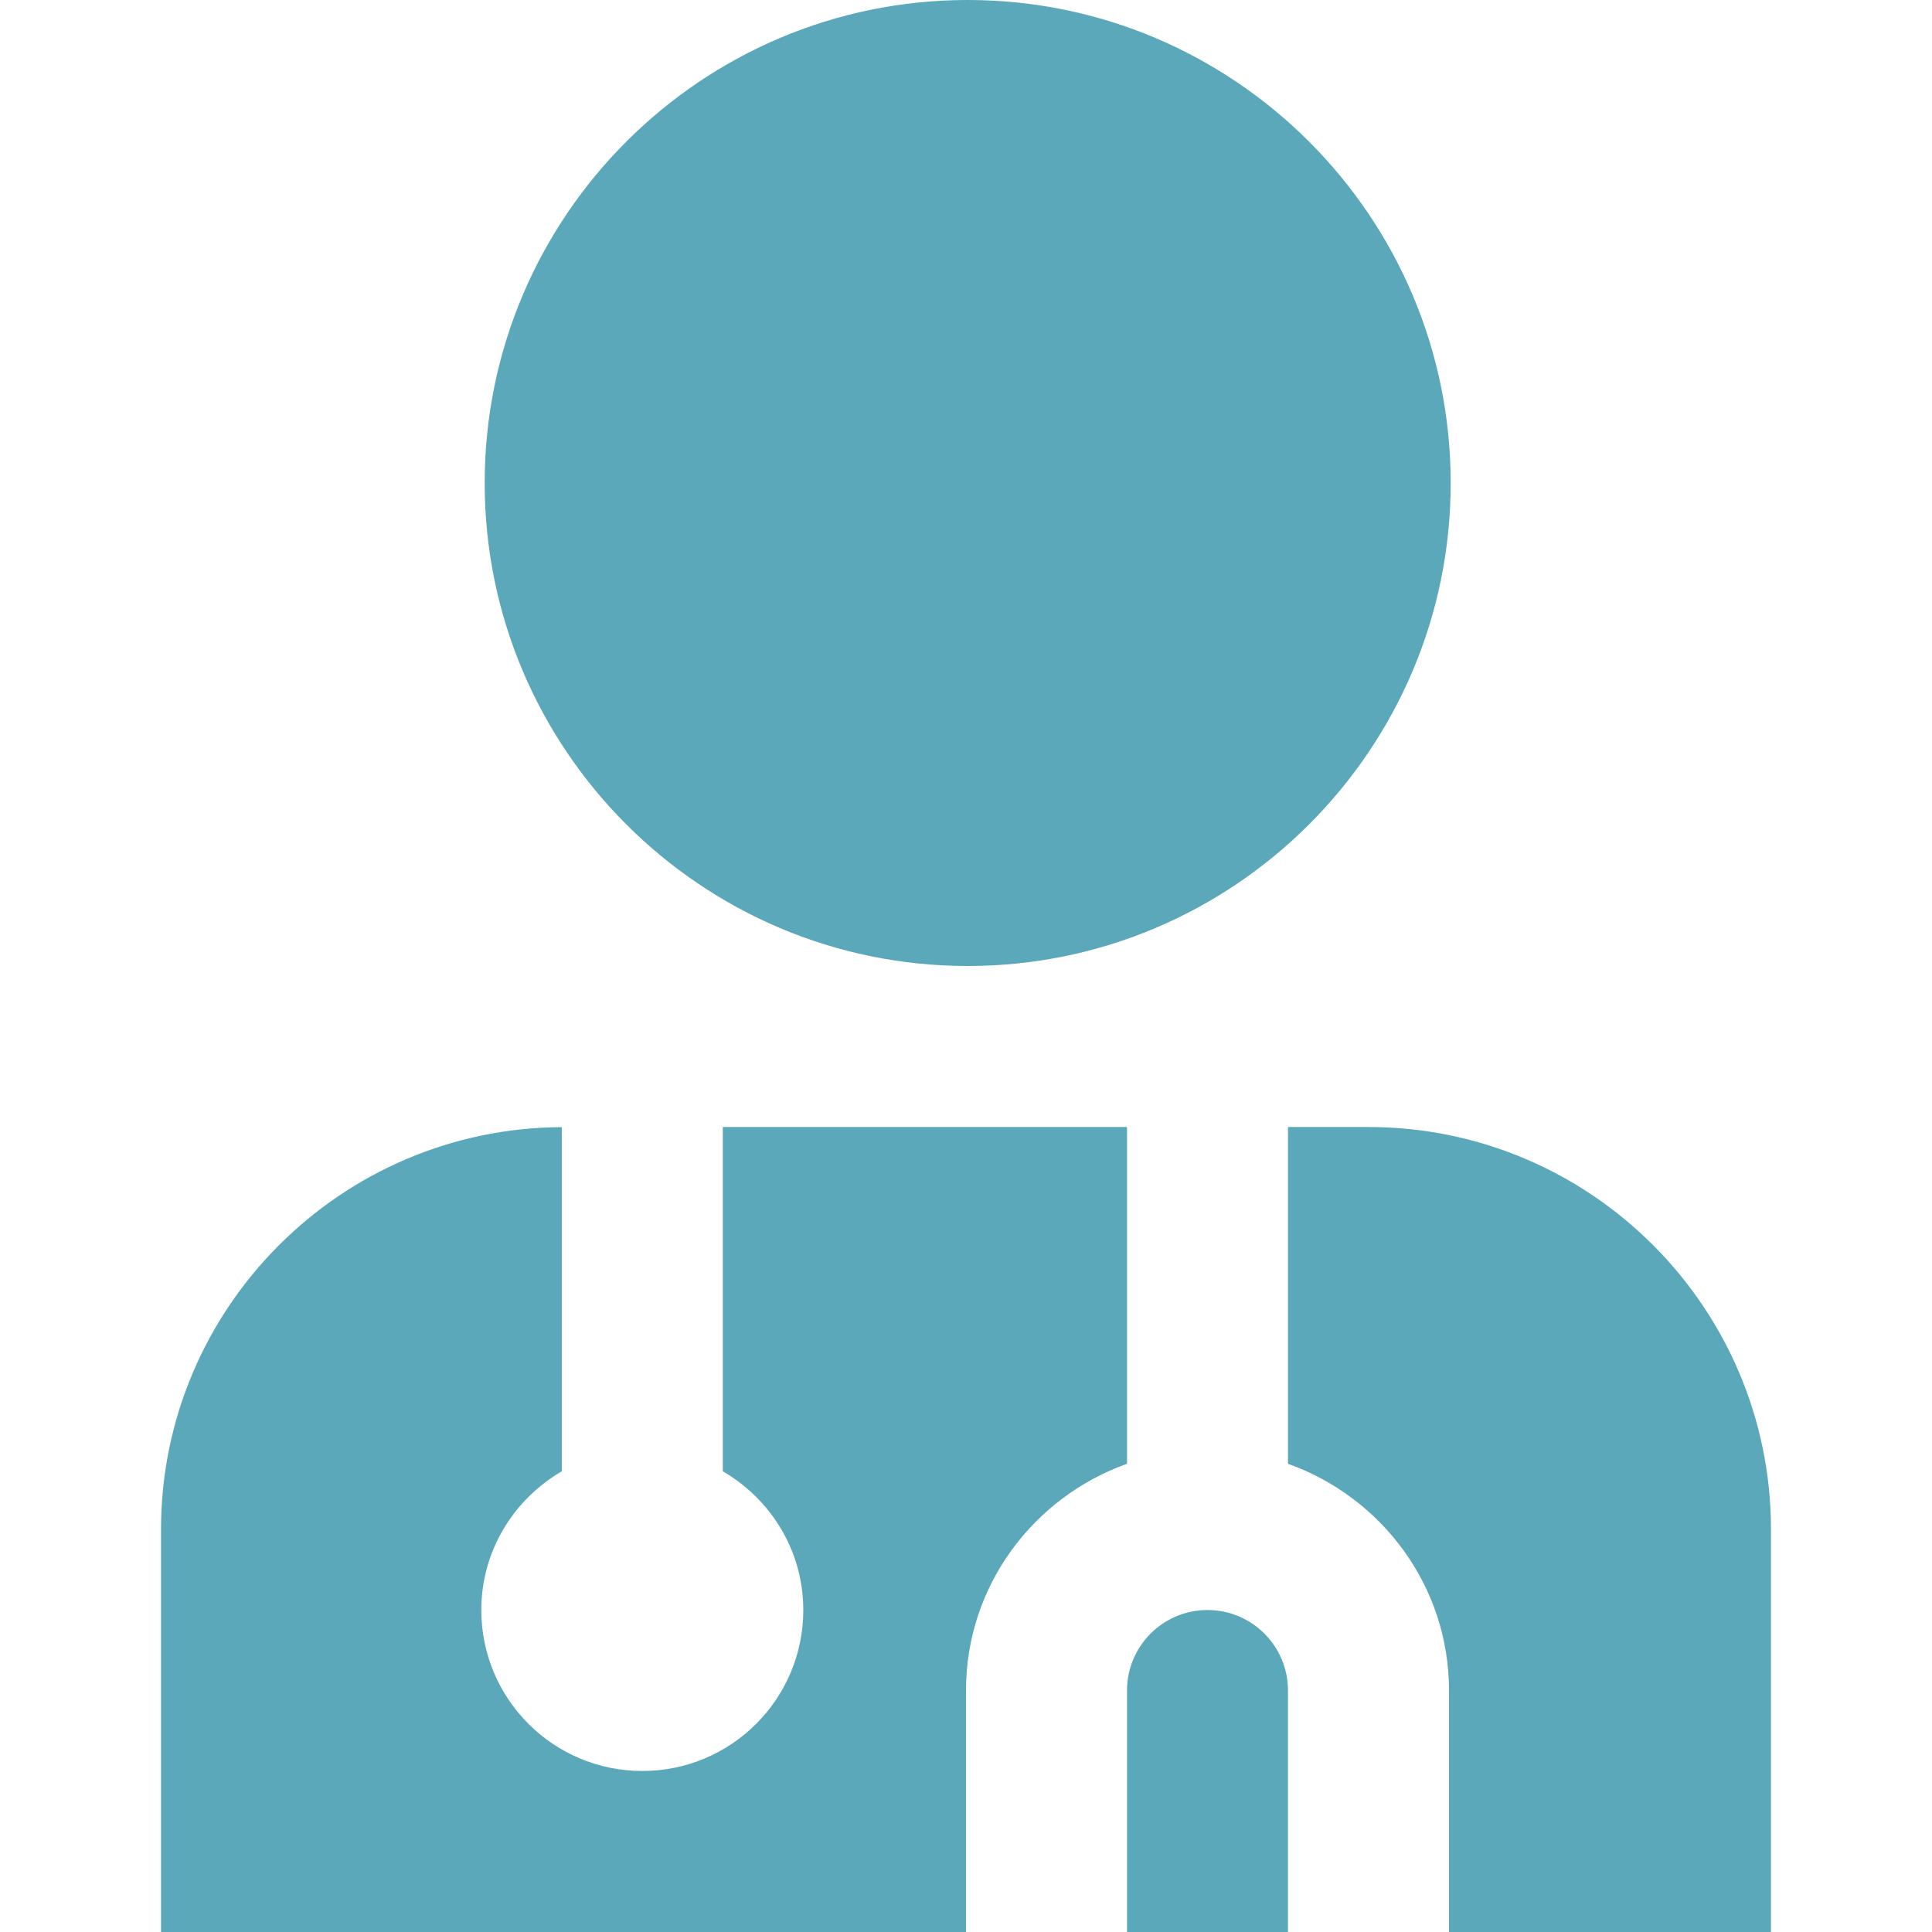 <svg width="32" height="32" viewBox="0 0 32 32" fill="none" xmlns="http://www.w3.org/2000/svg">
<g clip-path="url(#clip0_85_4953)">
<path d="M16.028 16C11.616 16 8.028 12.412 8.028 8C8.028 3.588 11.617 0 16.028 0C20.439 0 24.028 3.588 24.028 8C24.028 12.412 20.44 16 16.028 16ZM18.667 24.245V18.667H11.972V24.369C12.765 24.831 13.305 25.681 13.305 26.667C13.305 28.14 12.112 29.333 10.639 29.333C9.165 29.333 7.972 28.14 7.972 26.667C7.972 25.683 8.512 24.832 9.305 24.369V18.669C5.643 18.685 2.667 21.667 2.667 25.333V32H16V28C16 26.264 17.119 24.797 18.667 24.245ZM22.667 18.667H21.333V24.245C22.881 24.797 24 26.264 24 28V32H29.333V25.333C29.333 21.657 26.343 18.667 22.667 18.667ZM20 26.667C19.264 26.667 18.667 27.264 18.667 28V32H21.333V28C21.333 27.264 20.736 26.667 20 26.667Z" fill="#5AA8B9"/>
</g>
<defs>
<clipPath id="clip0_85_4953">
<rect width="32" height="32" fill="white"/>
</clipPath>
</defs>
</svg>
